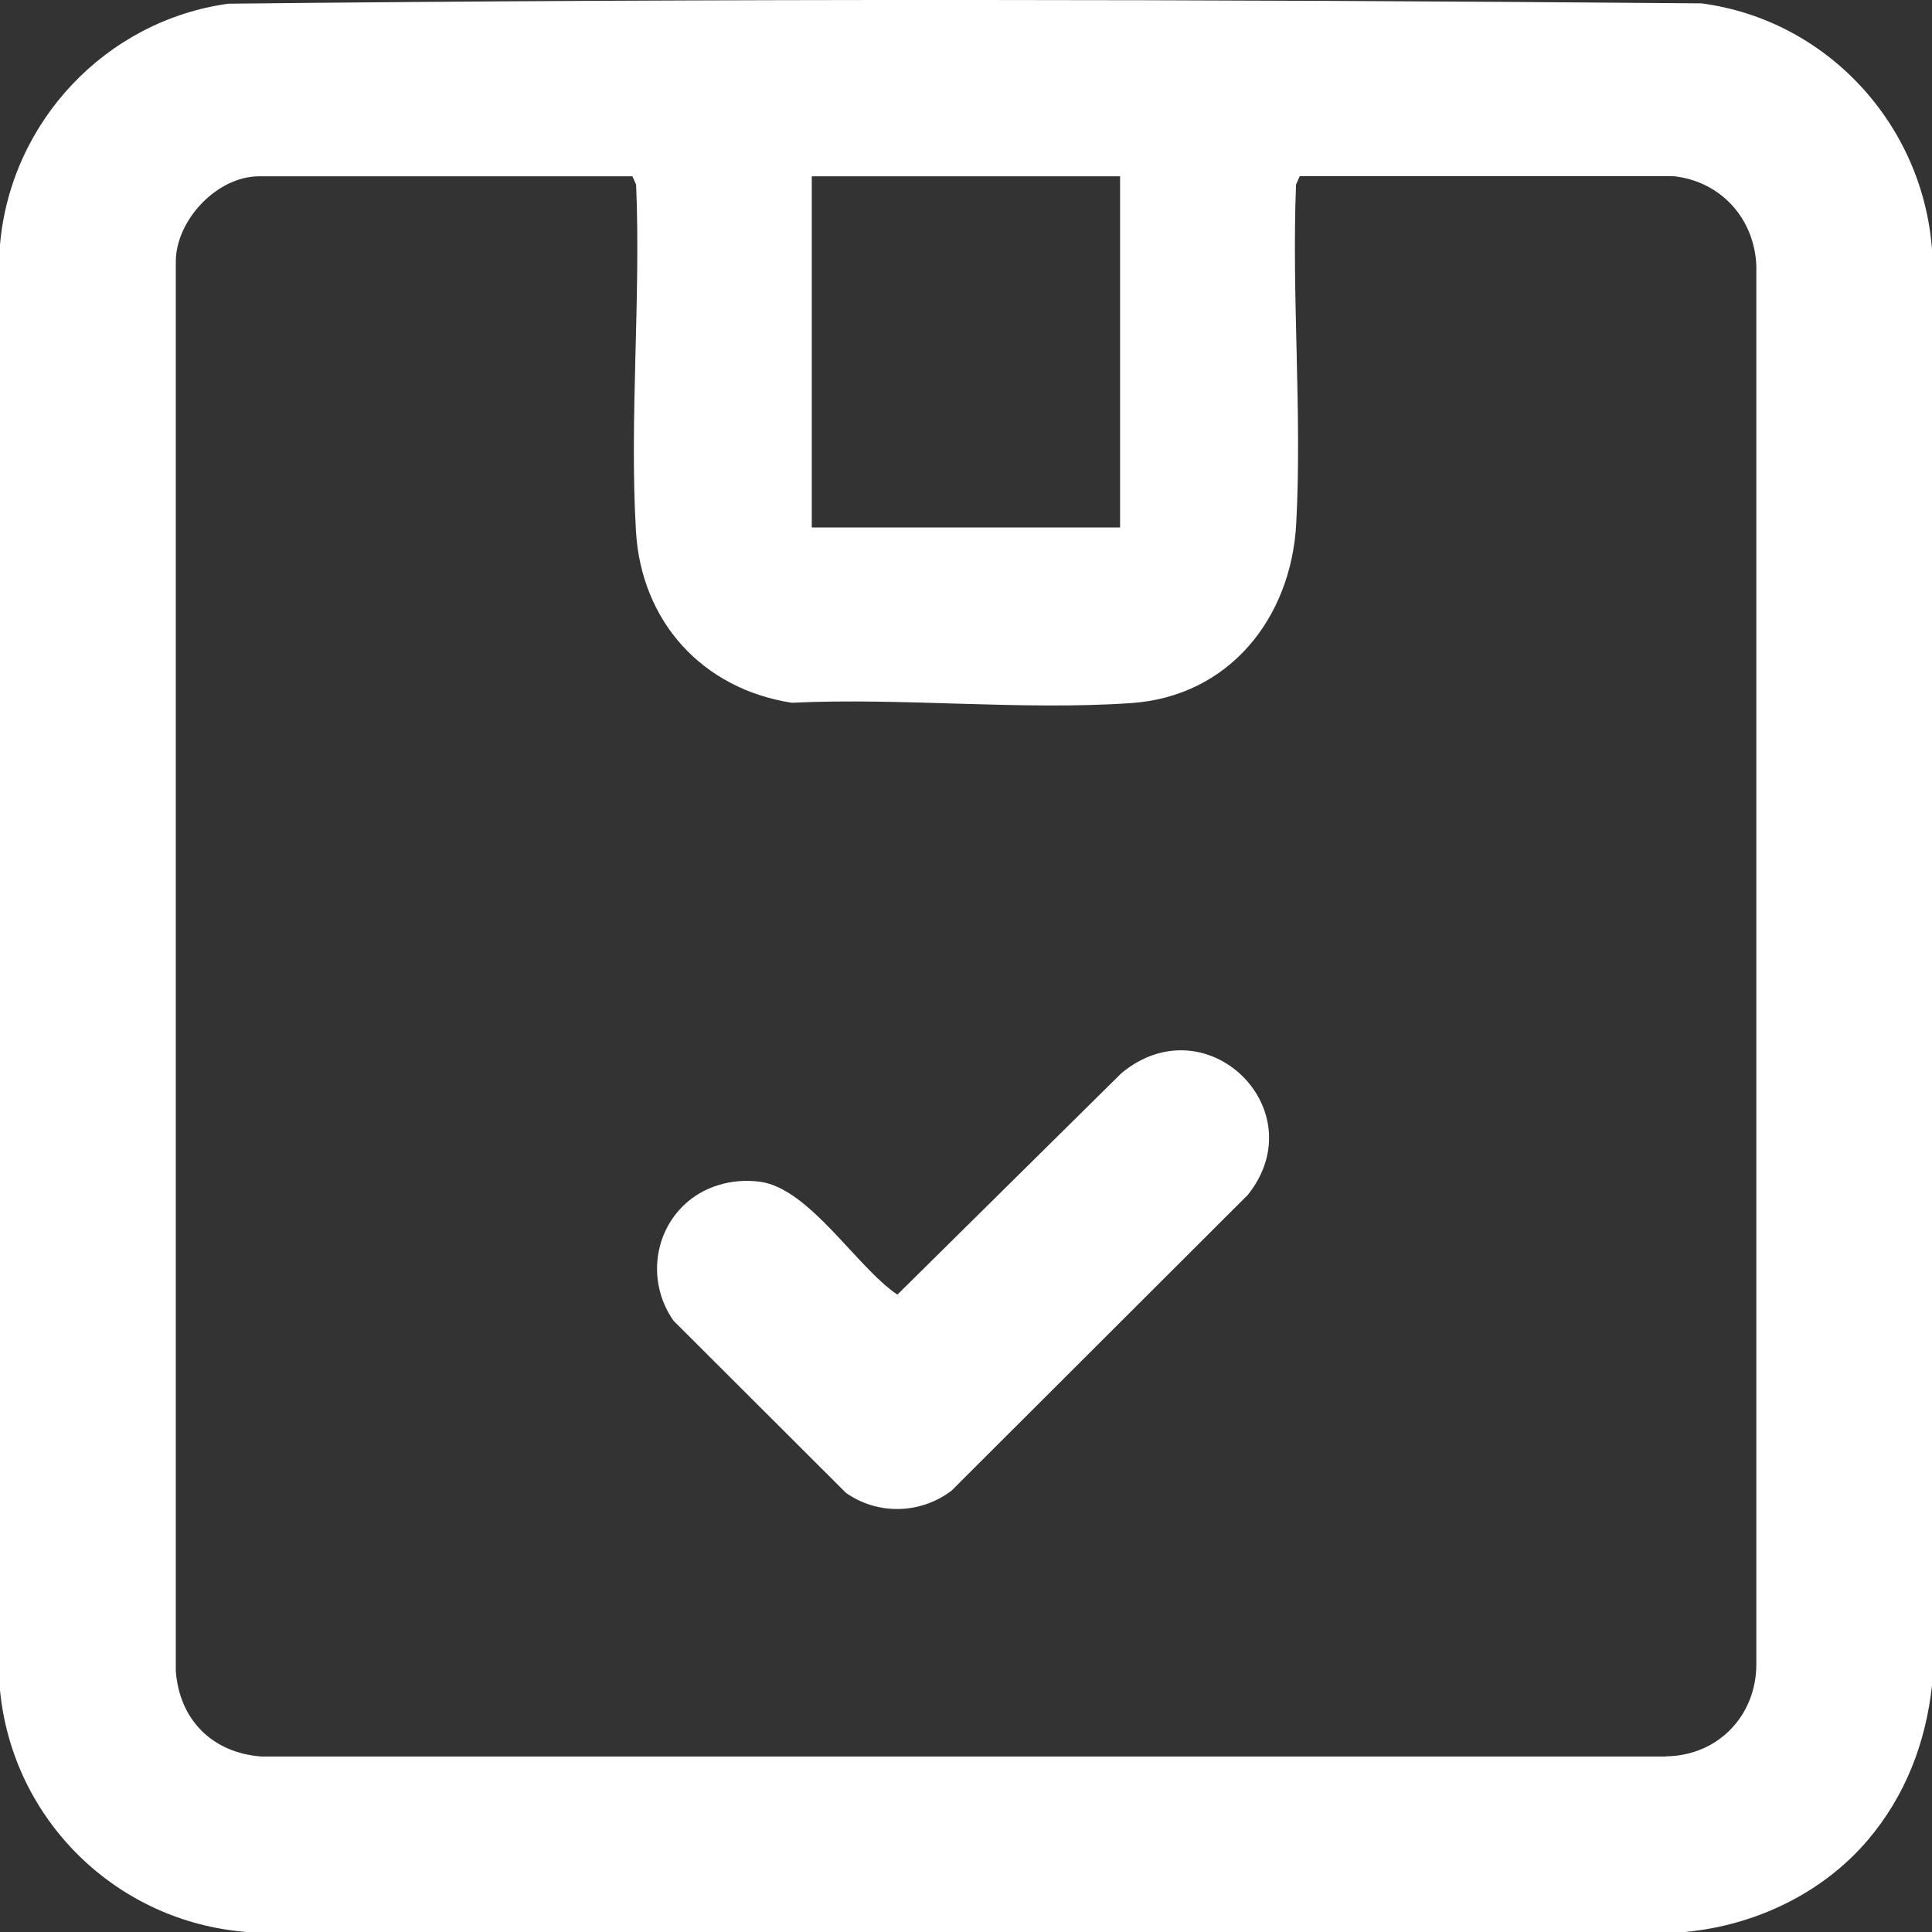 <?xml version="1.0" encoding="UTF-8"?>
<svg id="Capa_1" data-name="Capa 1" xmlns="http://www.w3.org/2000/svg" viewBox="0 0 120 120">
  <rect x="0" y="0" width="120" height="120" fill="#333333" stroke="none"/>
  <defs>
    <style>
      .cls-1 {
        fill: #fff;
      }
    </style>
  </defs>
  <path class="cls-1" d="M105.69.21C75.21-.05,44.66-.1,14.18.23,6.57,1.28.66,7.57,0,15.2v89.79c.79,8.07,7.24,14.38,15.33,15.01h89.33c4.36-.41,8.55-2.4,11.38-5.74,2.31-2.74,3.57-6.01,3.96-9.57V15.5c-.58-7.8-6.54-14.26-14.31-15.29ZM50.42,10.95h19.15v21.81h-19.15V10.95ZM103.47,109.1H16.23c-3.04-.23-5.08-2.27-5.31-5.3V16.25c0-2.57,2.56-5.3,5.17-5.3h23.19l.23.52c.3,7.07-.42,14.5-.01,21.52.33,5.61,4.11,9.79,9.67,10.66,6.88-.33,14.26.49,21.09.02,6.09-.42,9.93-5.28,10.25-11.13.37-6.9-.29-14.14-.01-21.08l.23-.52h23.19c2.97.31,5.07,2.65,5.17,5.6v86.8c.01,3.22-2.38,5.71-5.61,5.75Z"/>
  <path class="cls-1" d="M69.65,66.66l-13.91,13.75c-2.5-1.66-5.47-6.61-8.54-7.01-1.75-.23-3.55.28-4.8,1.53-1.9,1.9-2.11,4.92-.56,7.11l10.7,10.68c1.98,1.4,4.65,1.33,6.57-.14l18.4-18.37c4.21-5.29-2.58-11.93-7.86-7.55Z"/>
</svg>